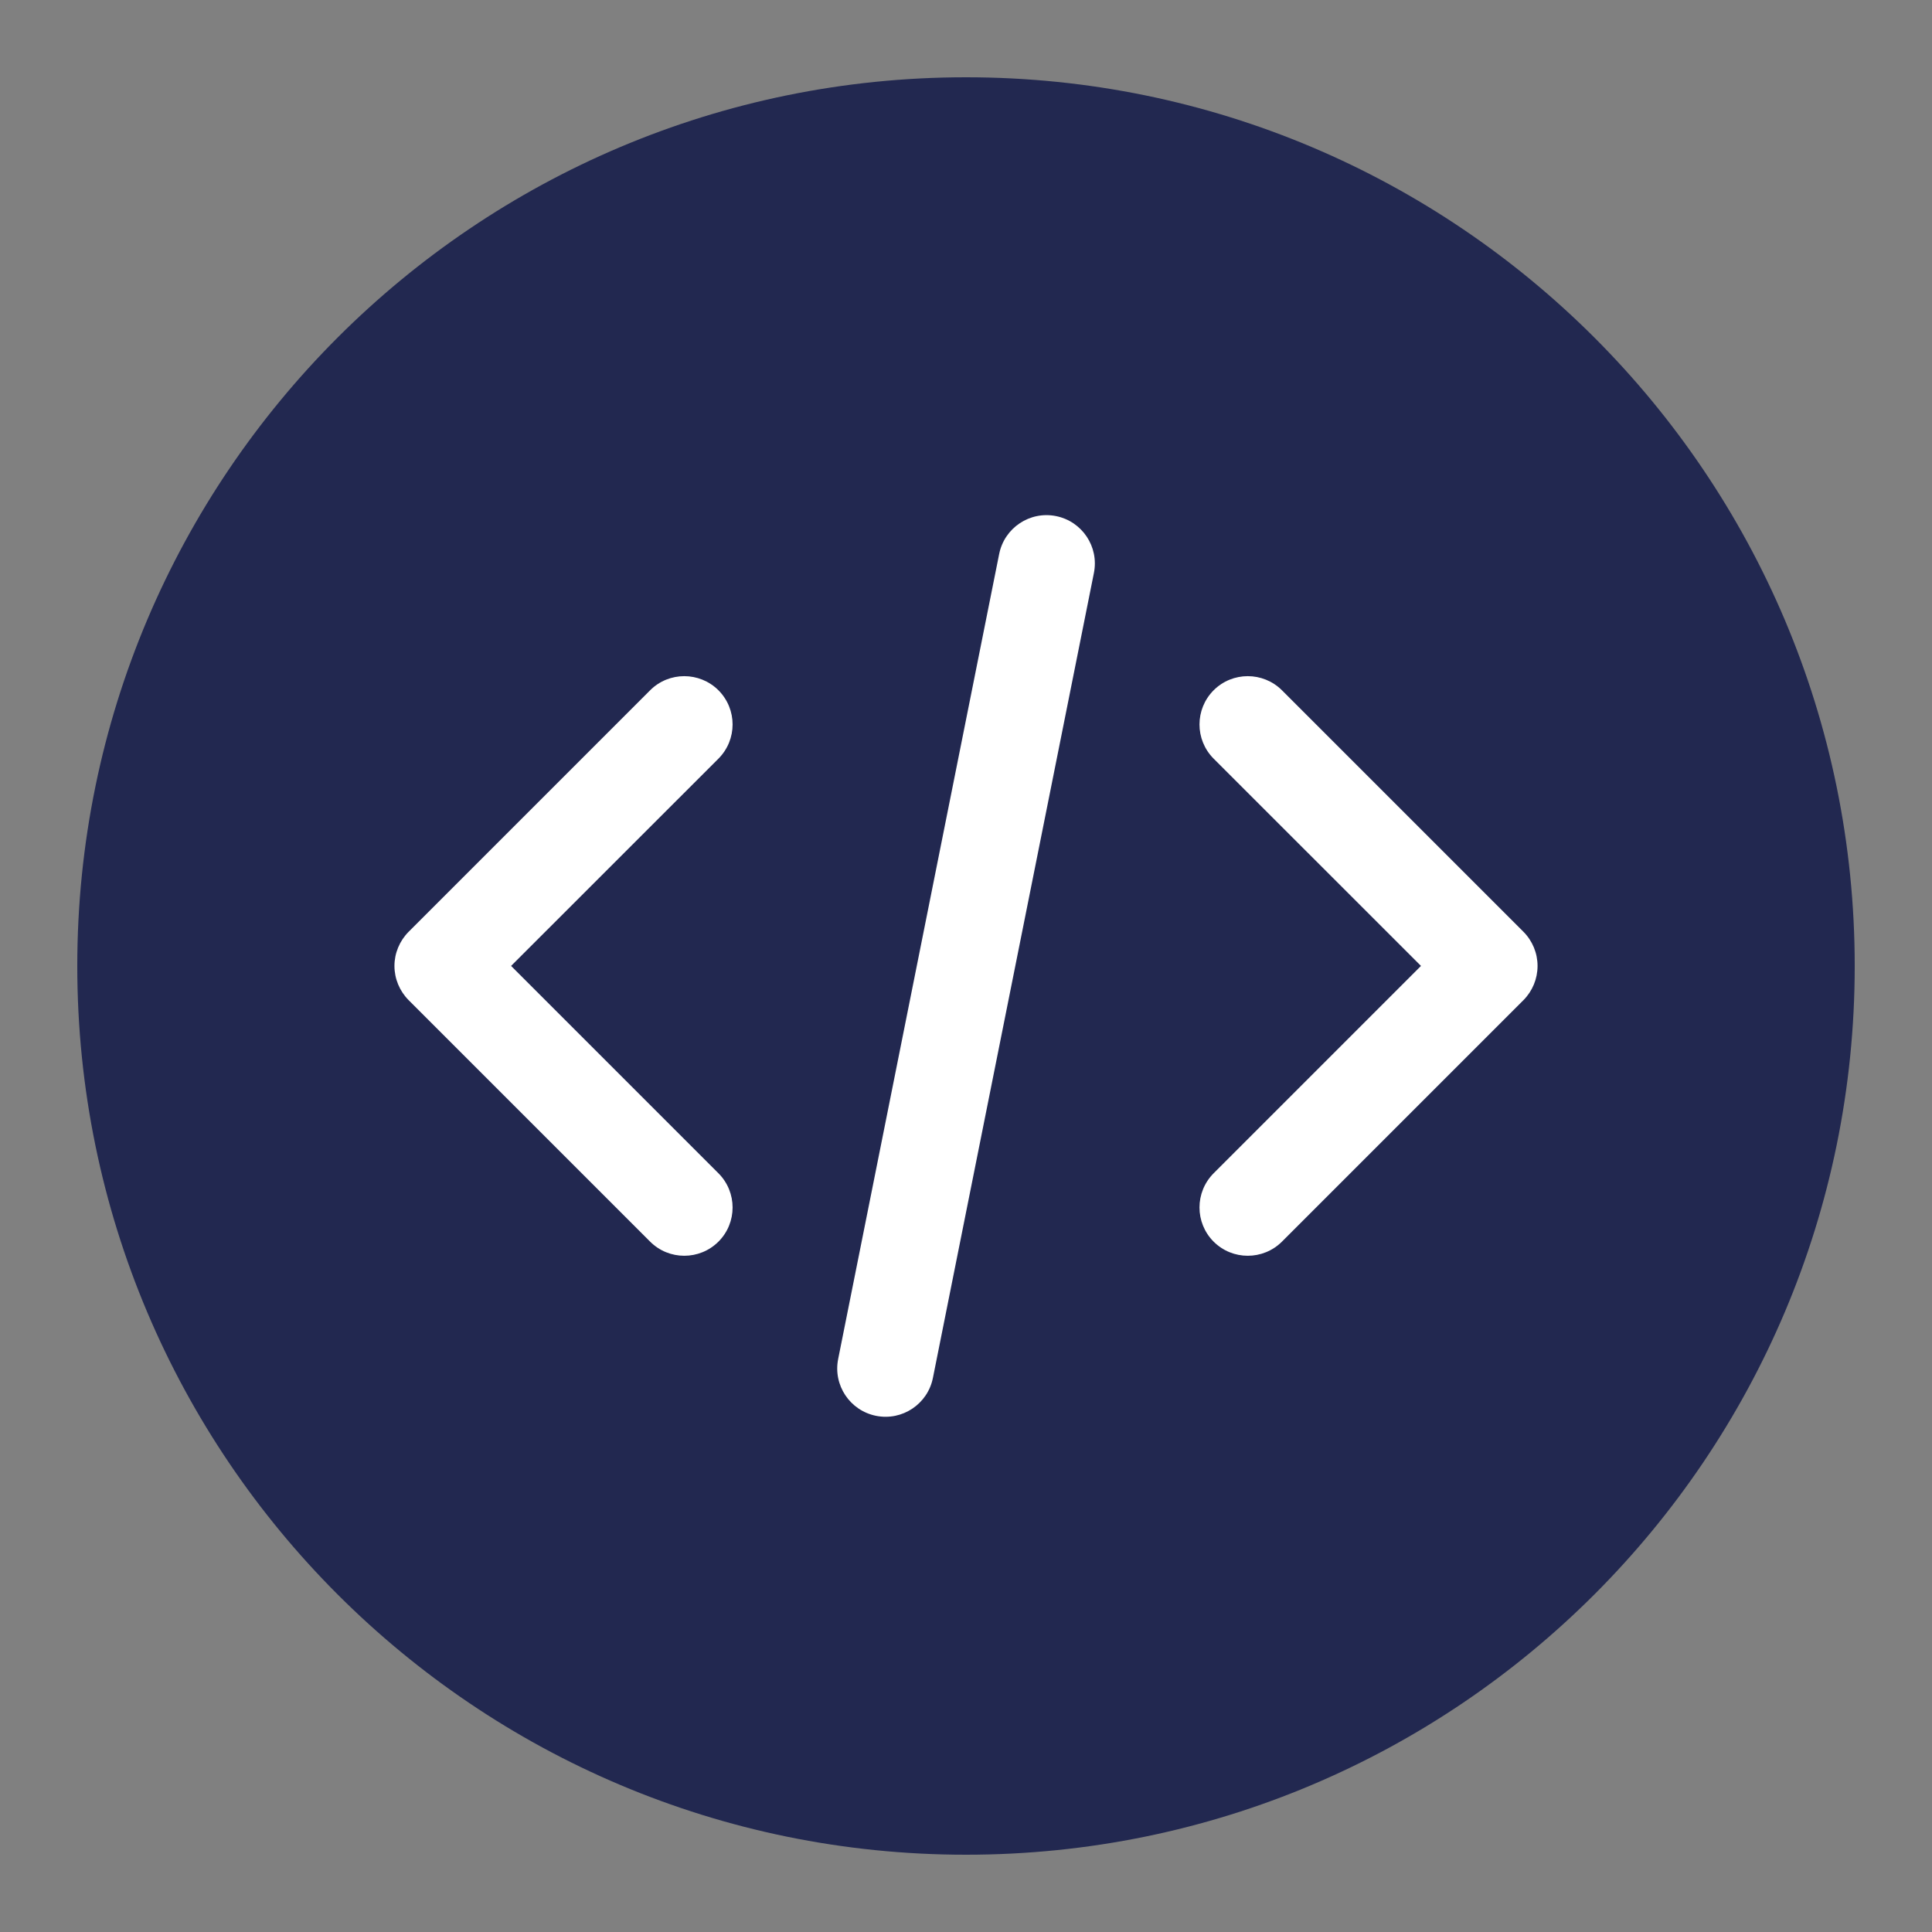 <svg width="24" height="24" viewBox="0 0 24 24" fill="none" xmlns="http://www.w3.org/2000/svg">
<rect x="0" y="0" width="24" height="24" fill="#808080" stroke="none"/>
<g clip-path="url(#clip0_1428_8049)">
<path d="M12 23.04C18.097 23.04 23.04 18.097 23.04 12C23.04 5.903 18.097 0.96 12 0.96C5.903 0.96 0.96 5.903 0.96 12C0.96 18.097 5.903 23.04 12 23.04Z" fill="#222850"/>
<path fill-rule="evenodd" clip-rule="evenodd" d="M13.118 6.411C13.443 6.476 13.654 6.792 13.589 7.117L11.589 17.117C11.524 17.442 11.208 17.653 10.883 17.588C10.558 17.523 10.347 17.207 10.412 16.882L12.412 6.882C12.477 6.557 12.793 6.346 13.118 6.411ZM8.925 8.575C9.159 8.81 9.159 9.189 8.925 9.424L6.349 11.999L8.925 14.575C9.159 14.81 9.159 15.19 8.925 15.424C8.69 15.658 8.31 15.658 8.076 15.424L5.076 12.424C4.964 12.311 4.9 12.159 4.9 11.999C4.9 11.84 4.964 11.688 5.076 11.575L8.076 8.575C8.31 8.341 8.69 8.341 8.925 8.575ZM15.076 8.575C15.31 8.341 15.69 8.341 15.925 8.575L18.925 11.575C19.037 11.688 19.1 11.84 19.1 11.999C19.1 12.159 19.037 12.311 18.925 12.424L15.925 15.424C15.69 15.658 15.31 15.658 15.076 15.424C14.842 15.19 14.842 14.81 15.076 14.575L17.652 11.999L15.076 9.424C14.842 9.189 14.842 8.81 15.076 8.575Z" fill="white"/>
</g>
<defs>
<clipPath id="clip0_1428_8049">
<rect width="24" height="24" fill="white"/>
</clipPath>
</defs>
</svg>
